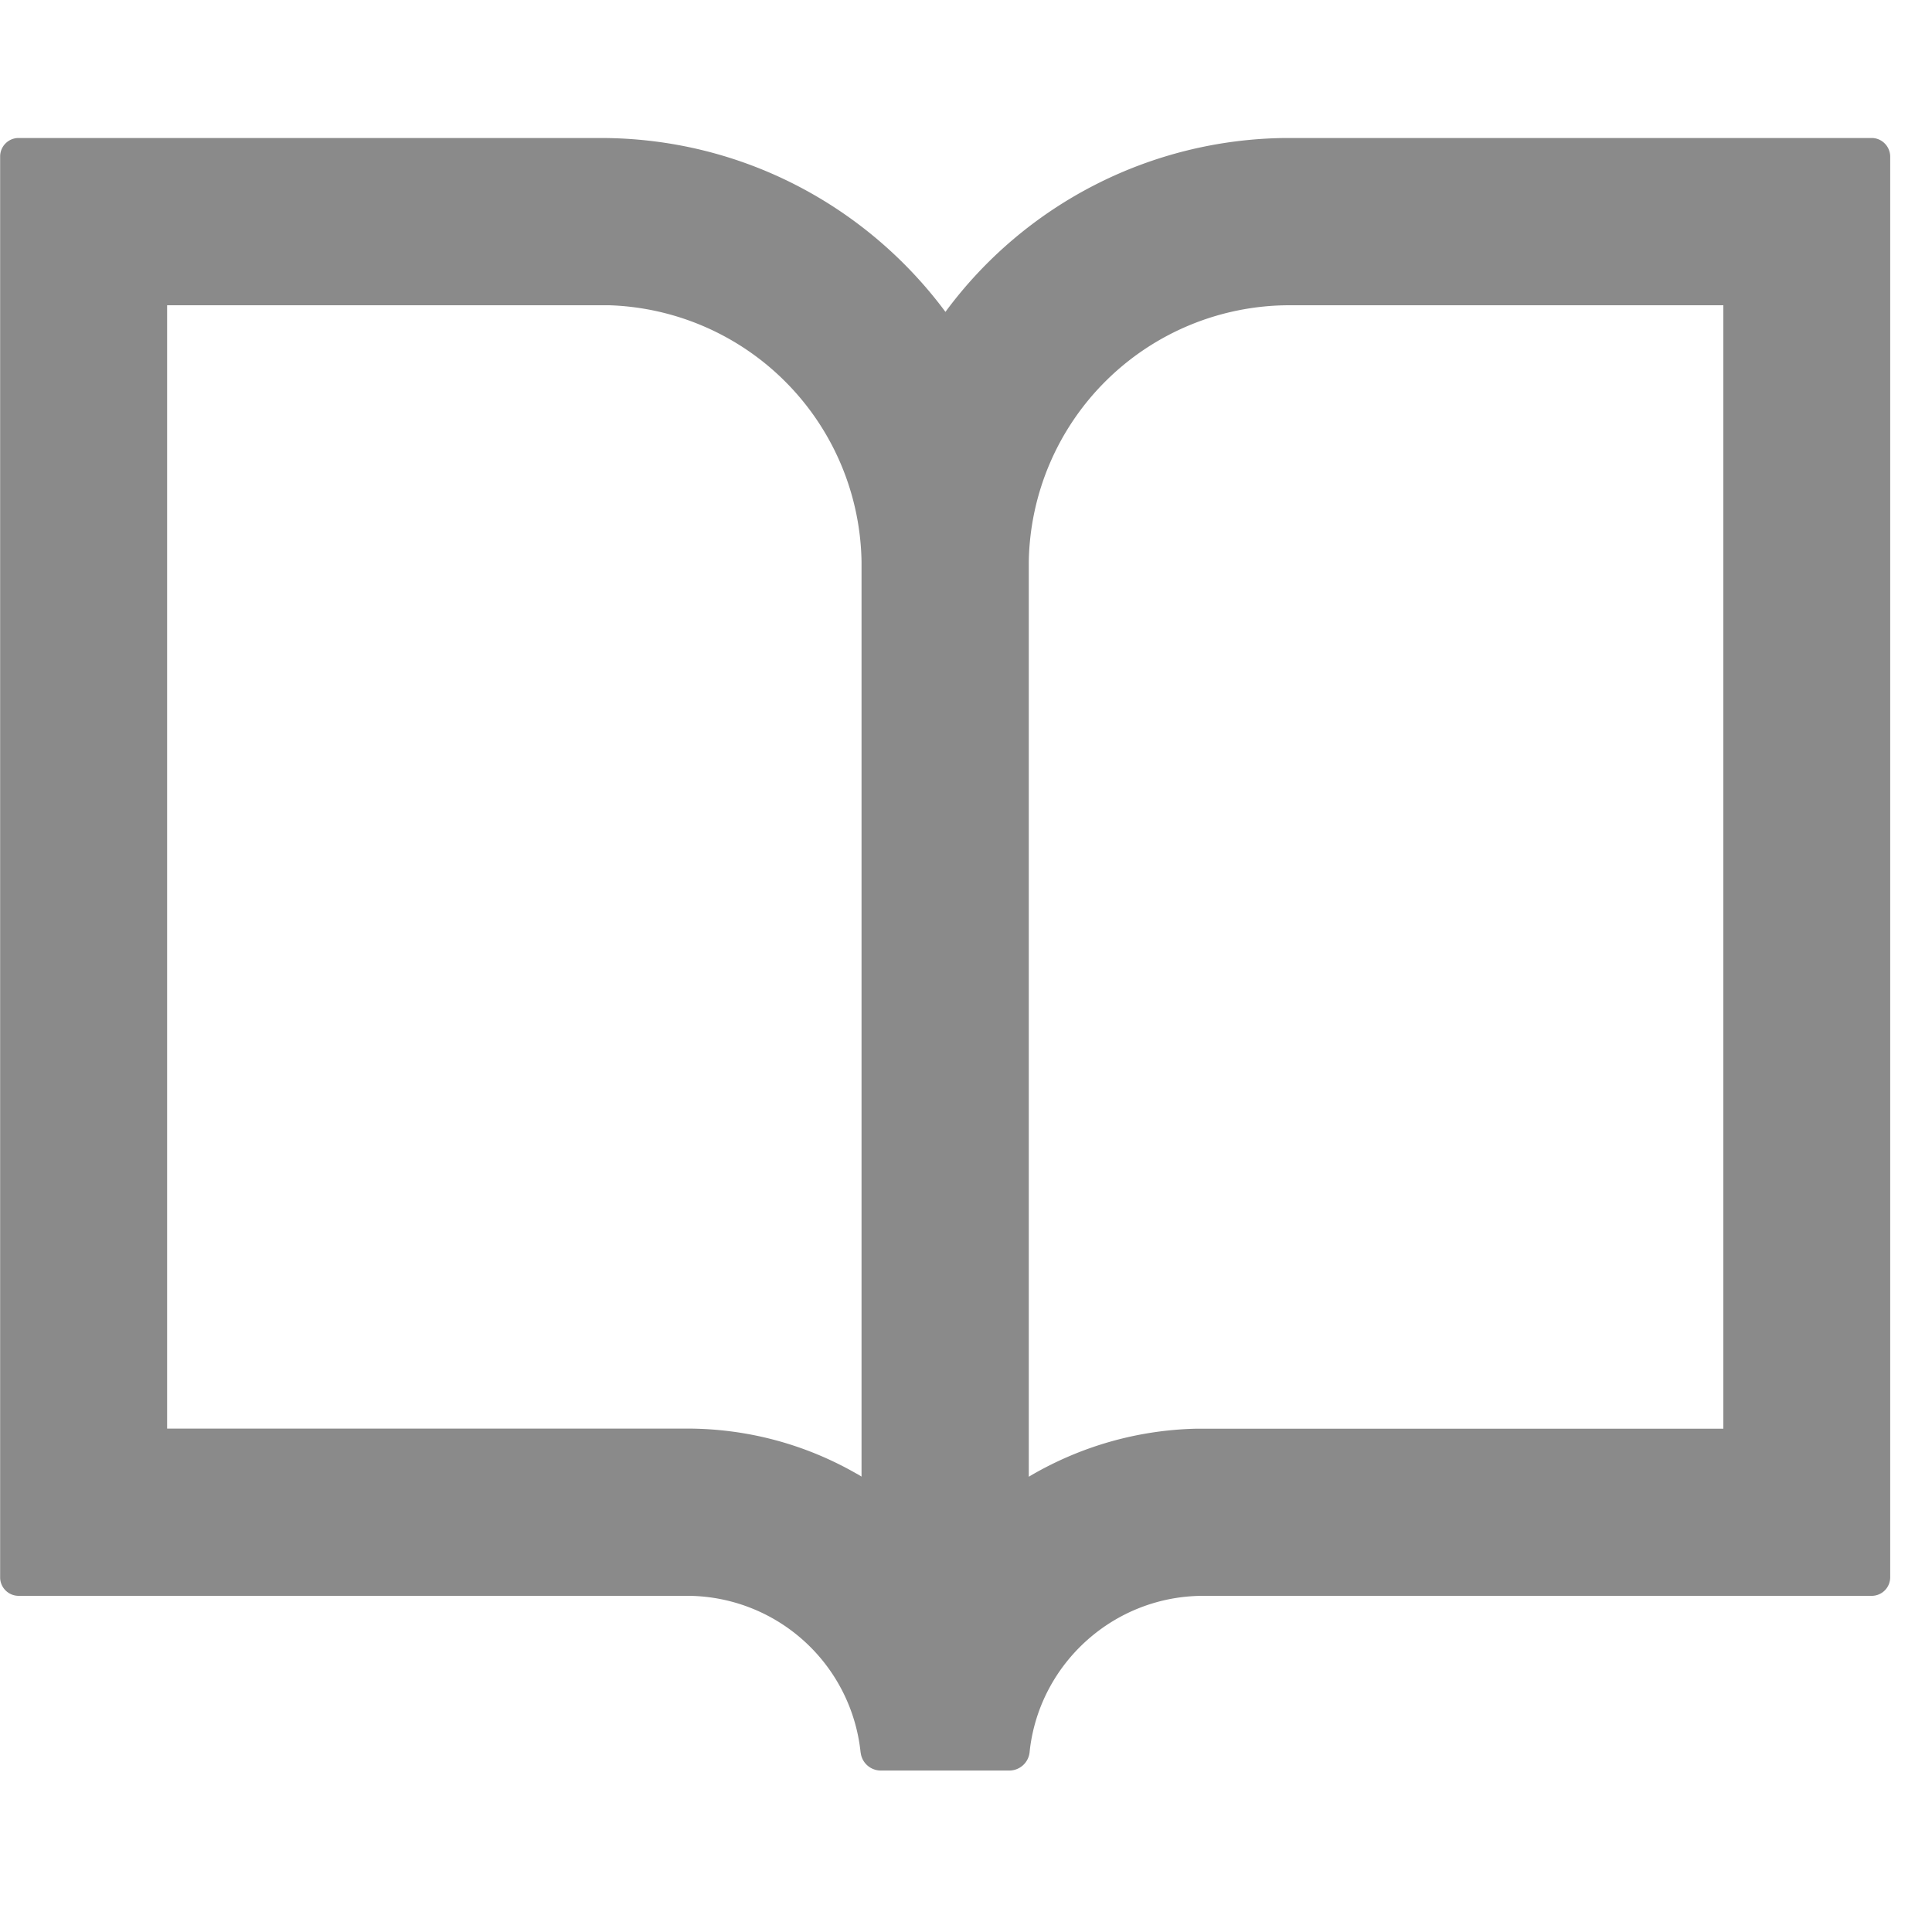 <?xml version="1.0" standalone="no"?><!DOCTYPE svg PUBLIC "-//W3C//DTD SVG 1.1//EN" "http://www.w3.org/Graphics/SVG/1.1/DTD/svg11.dtd"><svg t="1647446074905" class="icon" viewBox="0 0 1024 1024" version="1.1" xmlns="http://www.w3.org/2000/svg" p-id="3436" xmlns:xlink="http://www.w3.org/1999/xlink" width="64" height="64"><defs><style type="text/css"></style></defs><path d="M318.245 73.143c74.971 0 141.385 36.279 182.857 92.16A226.67 226.67 0 0 1 681.326 73.143h310.711c5.266 0 9.582 4.242 9.801 9.509v753.371a9.801 9.801 0 0 1-9.509 9.801H637.879c-47.397 0-86.528 35.621-92.014 81.408l-0.146 1.39a10.825 10.825 0 0 1-10.825 9.801h-68.023a10.752 10.752 0 0 1-10.679-9.362l-0.073-0.366a92.599 92.599 0 0 0-90.697-82.871H9.874a9.801 9.801 0 0 1-9.801-9.509v-753.371C0.073 77.605 4.315 73.289 9.582 73.143h308.809-0.073z m0 88.649H88.576v595.383h275.456c32.622 0 63.195 8.631 89.6 23.698l1.097 0.585 1.902 1.17V297.618a138.24 138.24 0 0 0-133.778-135.826h-4.535z m595.09 0h-229.669a138.24 138.24 0 0 0-138.386 135.826v485.083l1.975-1.17c25.6-14.702 54.93-23.479 86.382-24.283h279.771V161.792h-0.073z" p-id="3437" fill="#8a8a8a"></path></svg>